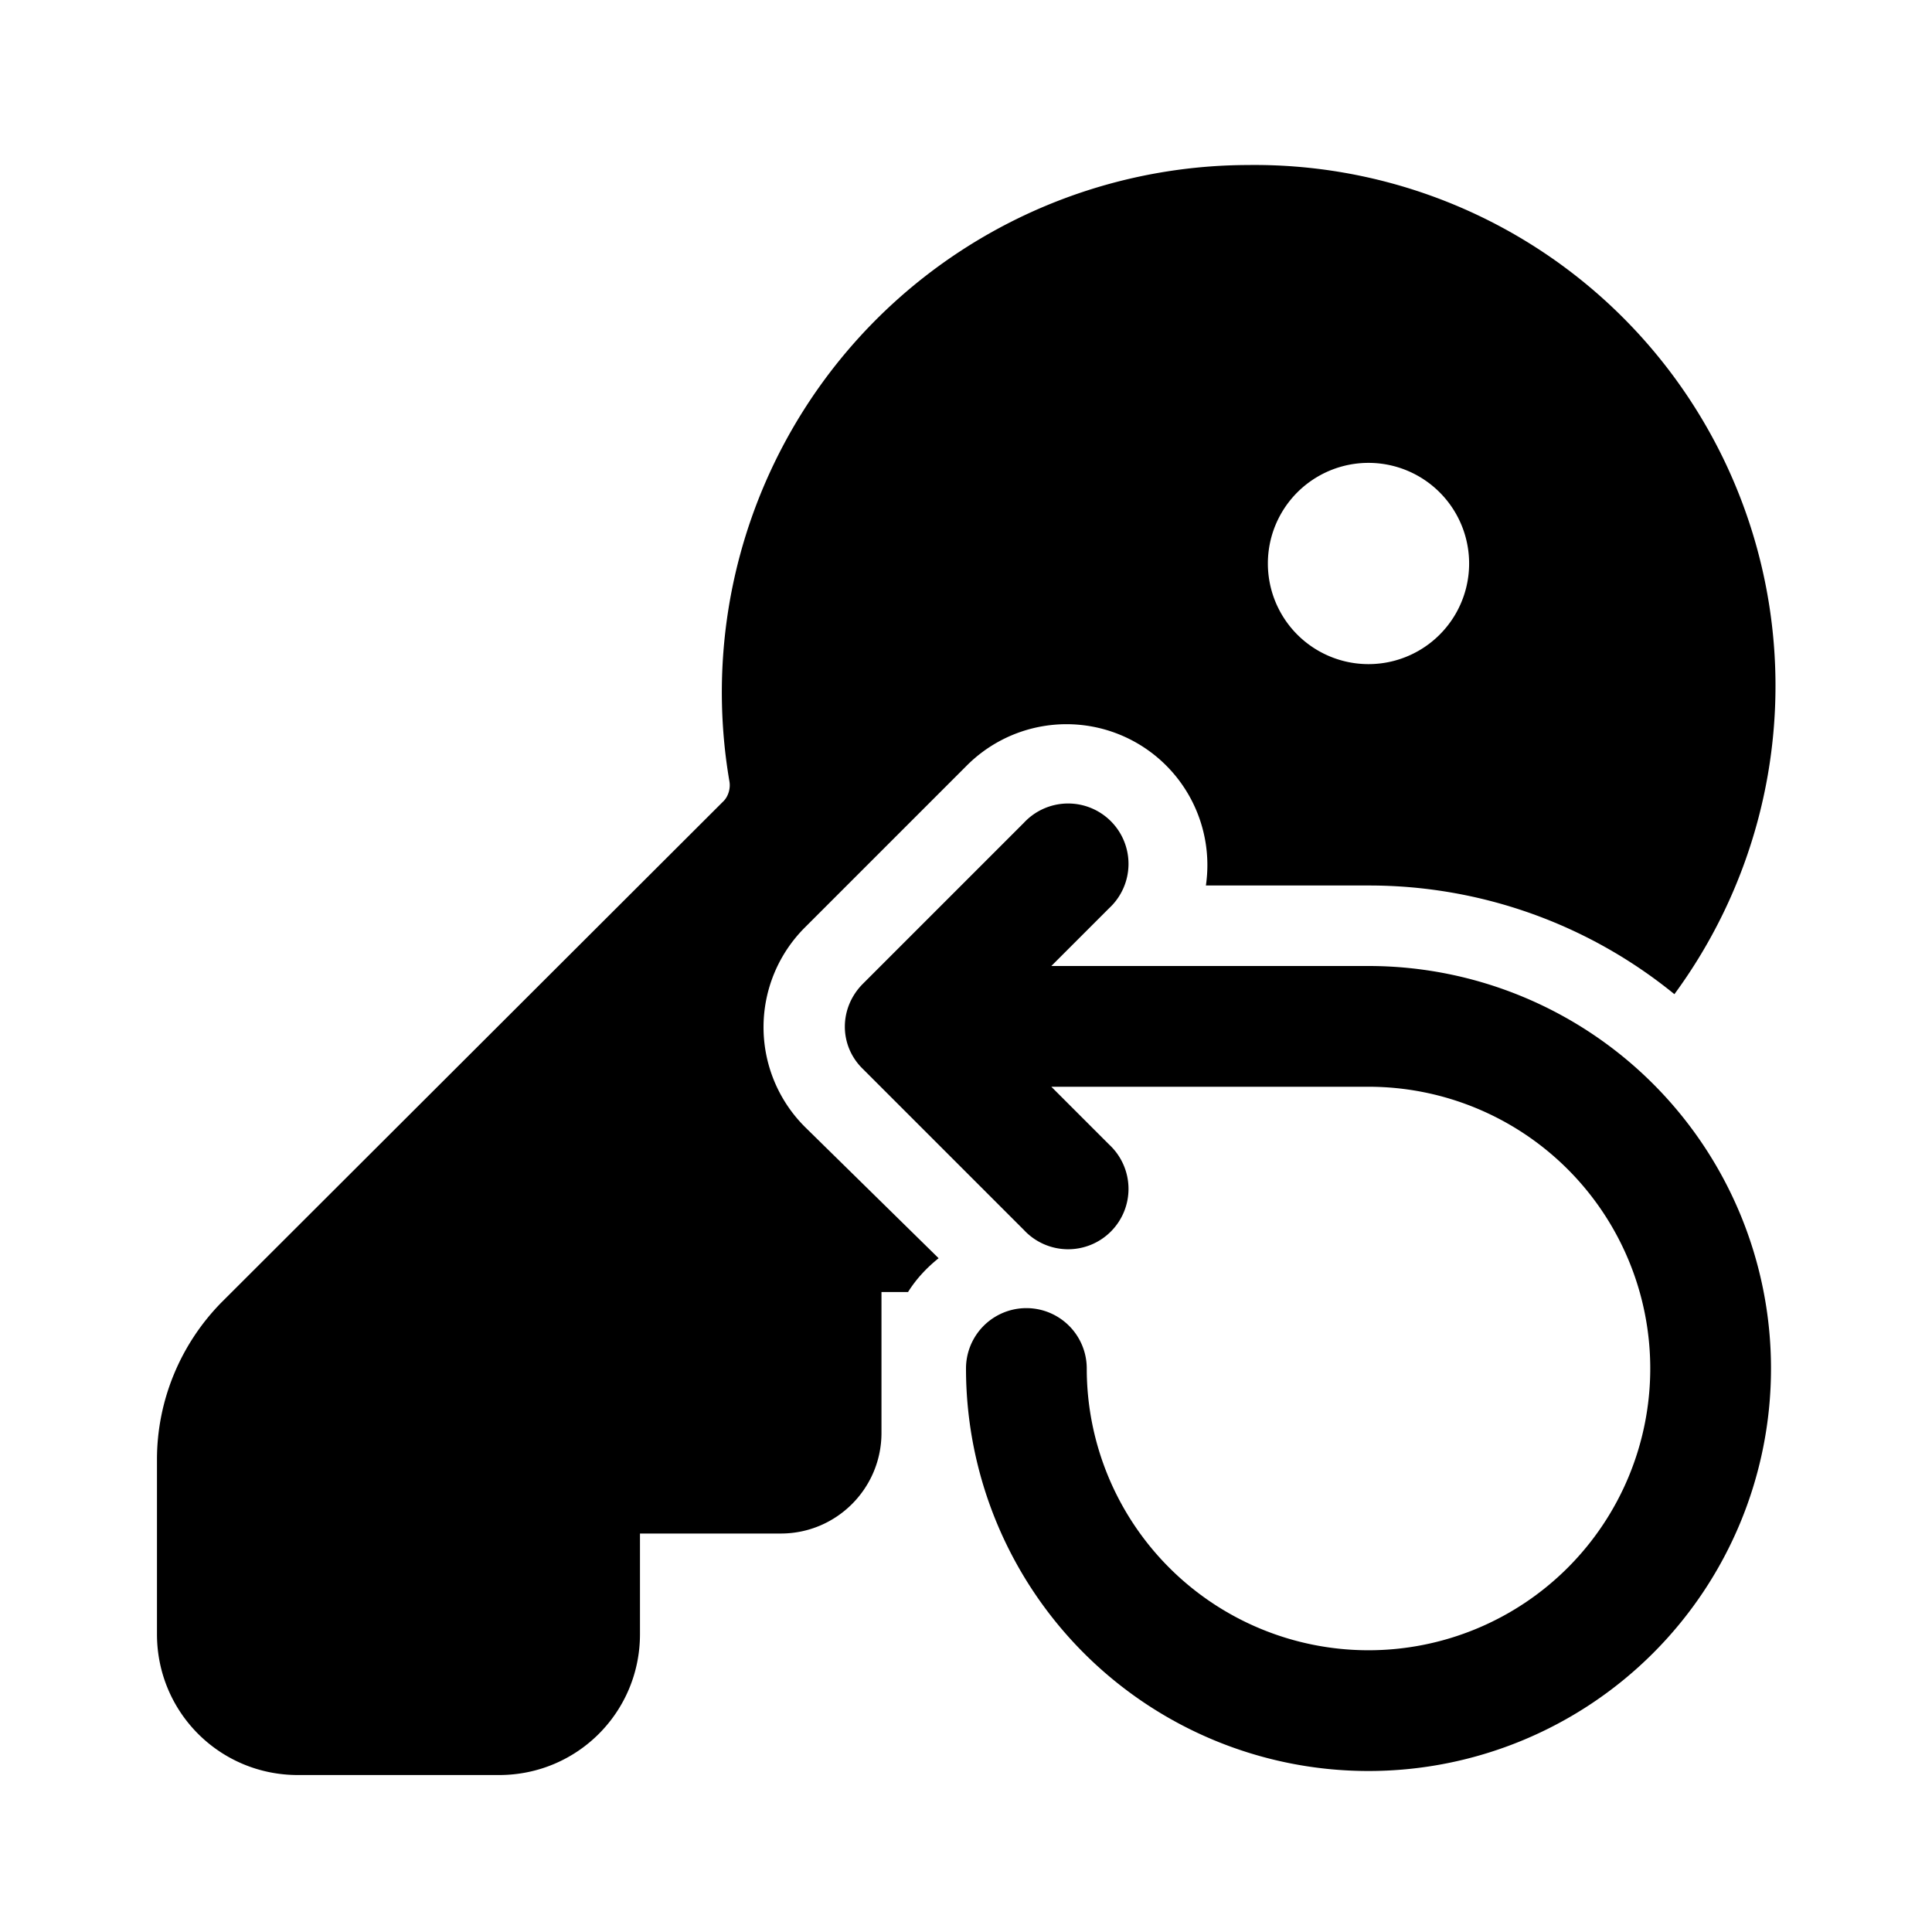 <svg fill="currentColor" viewBox="0 0 24 24"><path d="M15.5 2.05A6.55 6.55 0 0 0 9.06 9.7c.02.1-.02.2-.07.25l-6.24 6.23c-.51.52-.8 1.22-.8 1.95v2.17c0 .97.78 1.75 1.75 1.75h2.5c.97 0 1.75-.78 1.75-1.75v-1.25H9.7c.69 0 1.25-.56 1.25-1.25v-1.75h.33c.1-.16.23-.3.38-.42L10 14a1.75 1.75 0 0 1 0-2.48l2-2A1.75 1.75 0 0 1 14.98 11H17a6 6 0 0 1 3.8 1.35 6.47 6.47 0 0 0-5.3-10.3Zm1.5 3.7a1.25 1.25 0 1 1 0 2.5 1.25 1.25 0 0 1 0-2.5Zm-3.22 5.53a.75.75 0 1 0-1.06-1.06l-2 2c-.3.3-.3.77 0 1.06l2 2a.75.75 0 1 0 1.06-1.06l-.72-.72H17a3.5 3.5 0 1 1-3.5 3.5.75.75 0 0 0-1.5 0 5 5 0 1 0 5-5h-3.94l.72-.72Z"/></svg>